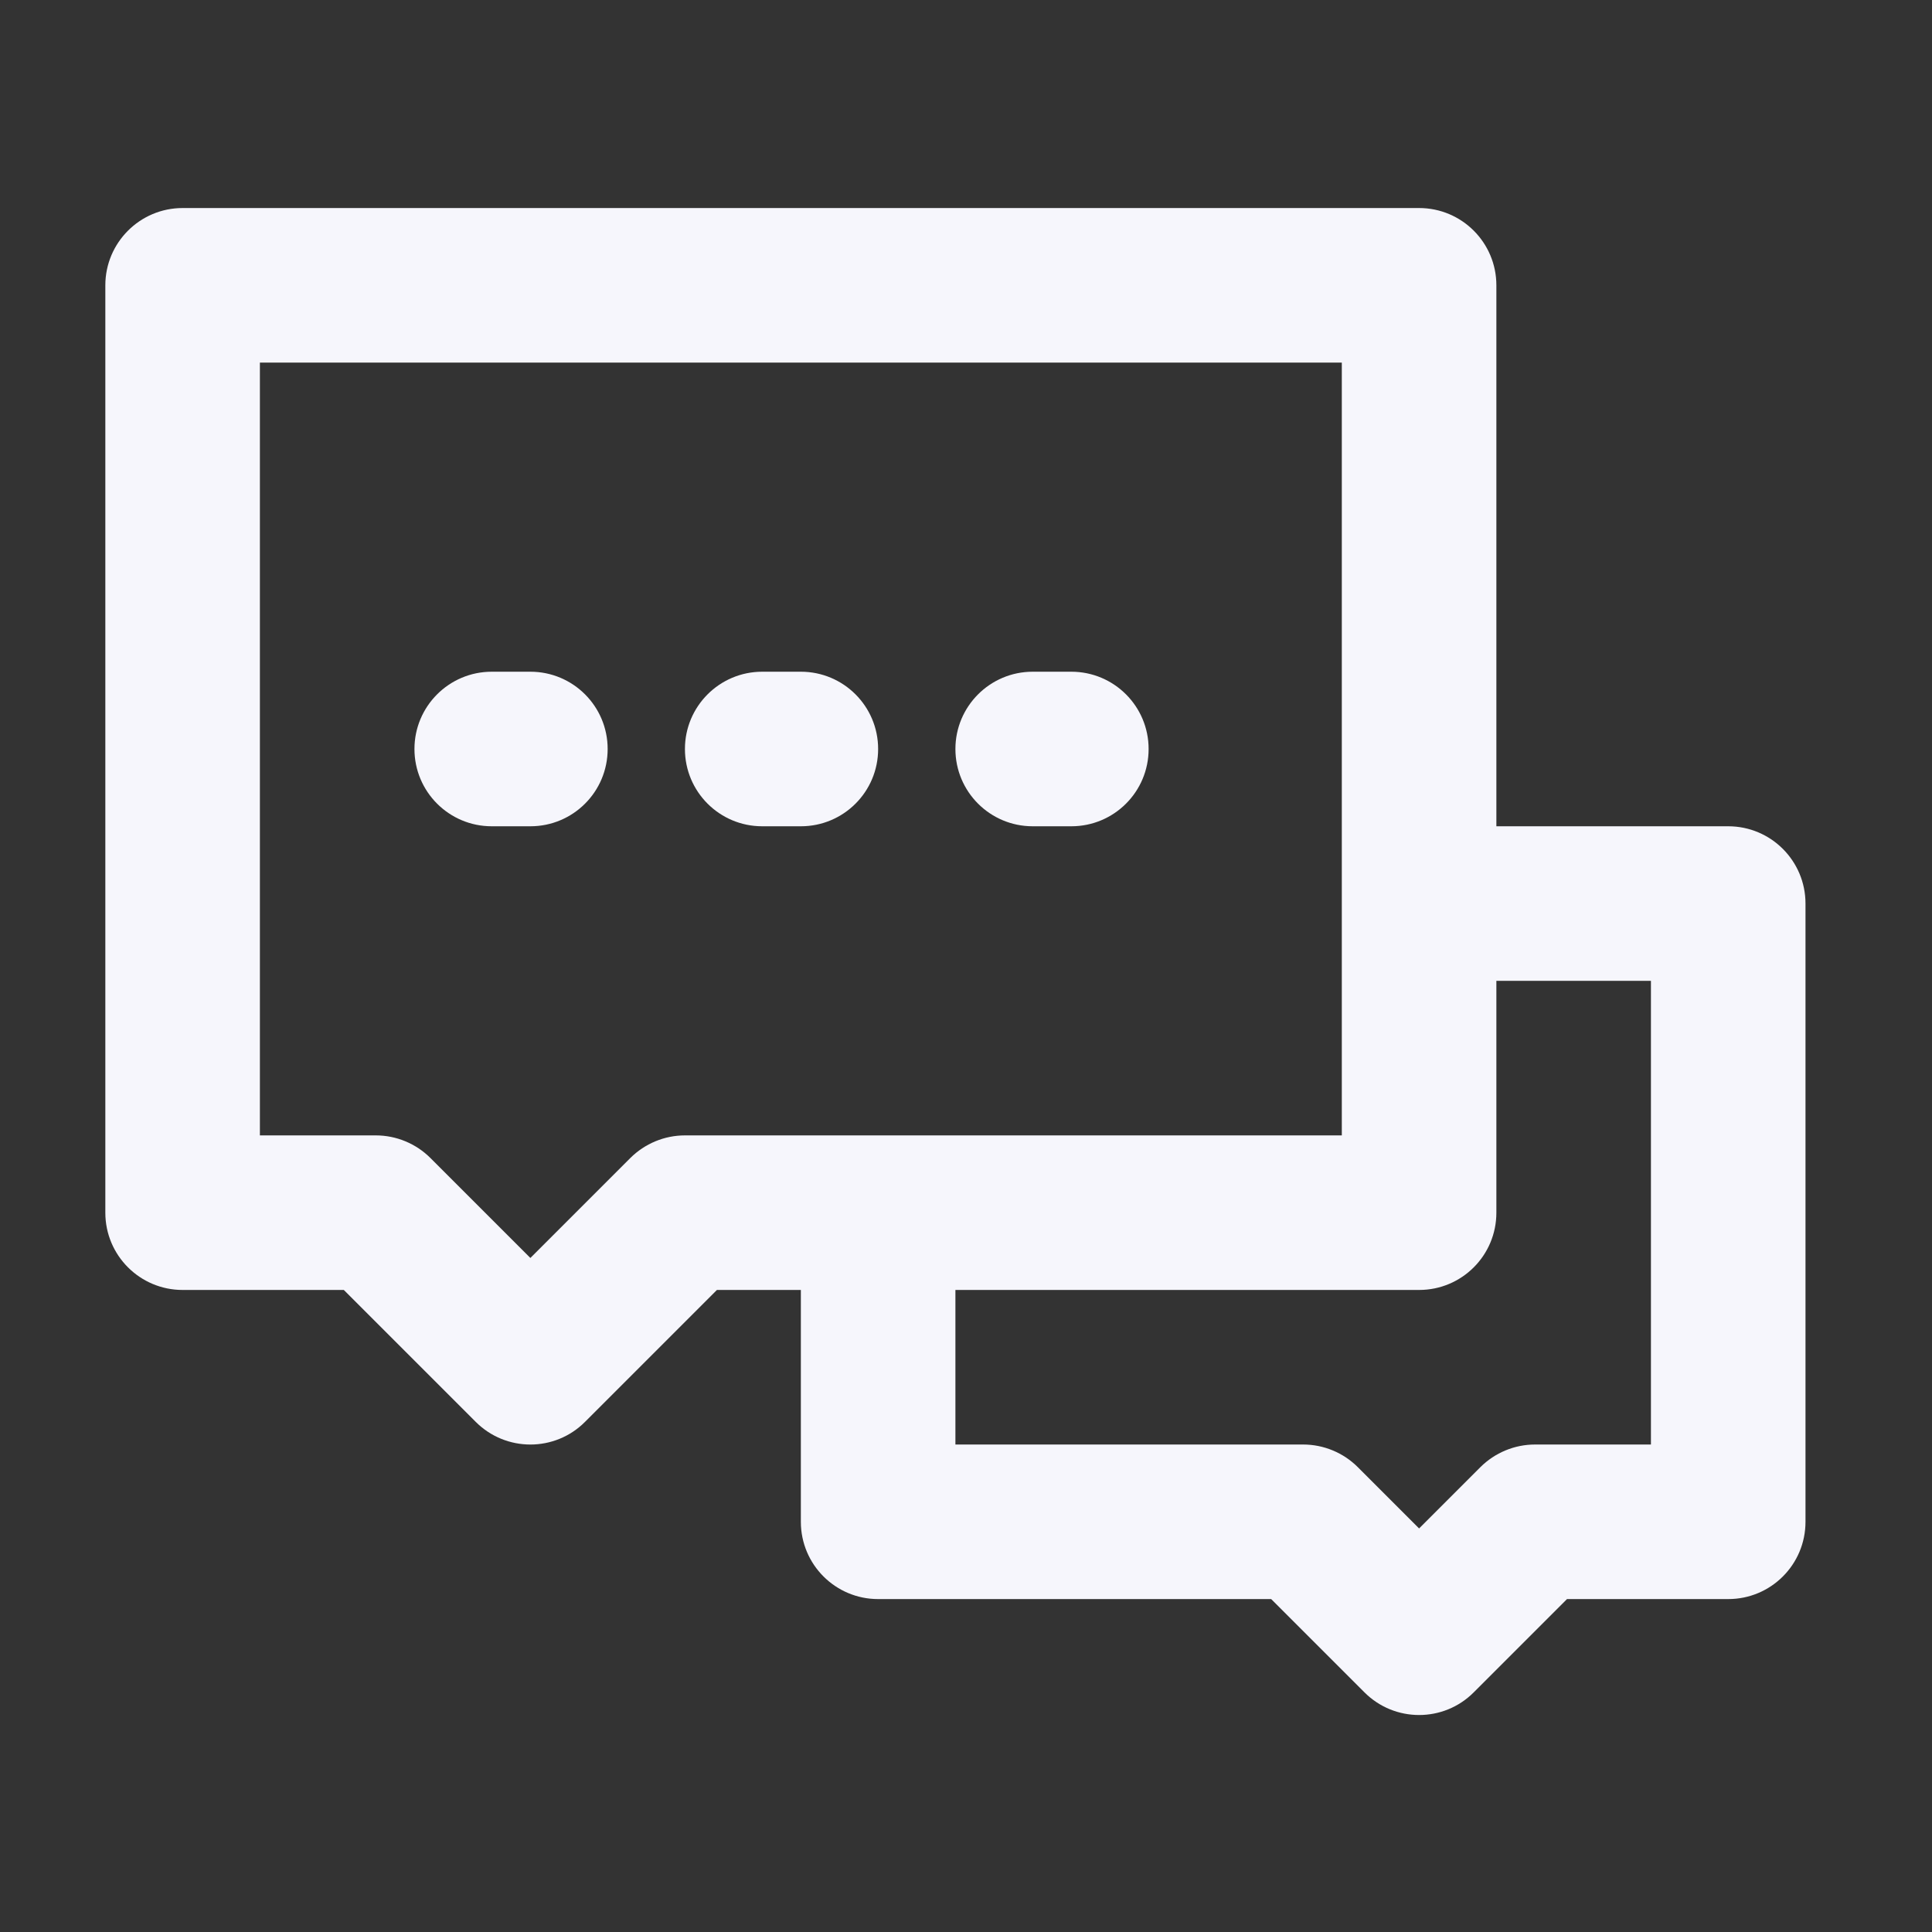 <svg width="25" height="25" viewBox="0 0 25 25" fill="none" xmlns="http://www.w3.org/2000/svg">
<rect x="0" y="0" width="25" height="25" fill="#333333" stroke="none"/>
<path fill-rule="evenodd" clip-rule="evenodd" d="M1.363 3.692C1.363 3.14 1.811 2.692 2.363 2.692H18.363C18.916 2.692 19.363 3.14 19.363 3.692V10.692H22.363C22.916 10.692 23.363 11.14 23.363 11.692V19.692C23.363 20.245 22.916 20.692 22.363 20.692H20.277L19.07 21.899C18.68 22.29 18.047 22.29 17.656 21.899L16.449 20.692H11.363C10.811 20.692 10.363 20.245 10.363 19.692V16.692H9.277L7.57 18.399C7.18 18.79 6.547 18.79 6.156 18.399L4.449 16.692H2.363C1.811 16.692 1.363 16.245 1.363 15.692V3.692ZM17.363 14.692V4.692H3.363V14.692H4.863C5.128 14.692 5.383 14.798 5.57 14.985L6.863 16.278L8.156 14.985C8.344 14.798 8.598 14.692 8.863 14.692H17.363ZM18.363 16.692H12.363V18.692H16.863C17.128 18.692 17.383 18.798 17.57 18.985L18.363 19.778L19.156 18.985C19.344 18.798 19.598 18.692 19.863 18.692H21.363V12.692H19.363V15.692C19.363 16.245 18.916 16.692 18.363 16.692ZM5.363 9.692C5.363 9.14 5.811 8.692 6.363 8.692H6.863C7.416 8.692 7.863 9.14 7.863 9.692C7.863 10.245 7.416 10.692 6.863 10.692H6.363C5.811 10.692 5.363 10.245 5.363 9.692ZM8.863 9.692C8.863 9.14 9.311 8.692 9.863 8.692H10.363C10.916 8.692 11.363 9.14 11.363 9.692C11.363 10.245 10.916 10.692 10.363 10.692H9.863C9.311 10.692 8.863 10.245 8.863 9.692ZM12.363 9.692C12.363 9.14 12.811 8.692 13.363 8.692H13.863C14.416 8.692 14.863 9.14 14.863 9.692C14.863 10.245 14.416 10.692 13.863 10.692H13.363C12.811 10.692 12.363 10.245 12.363 9.692Z" fill="#F6F6FC"/>
</svg>

